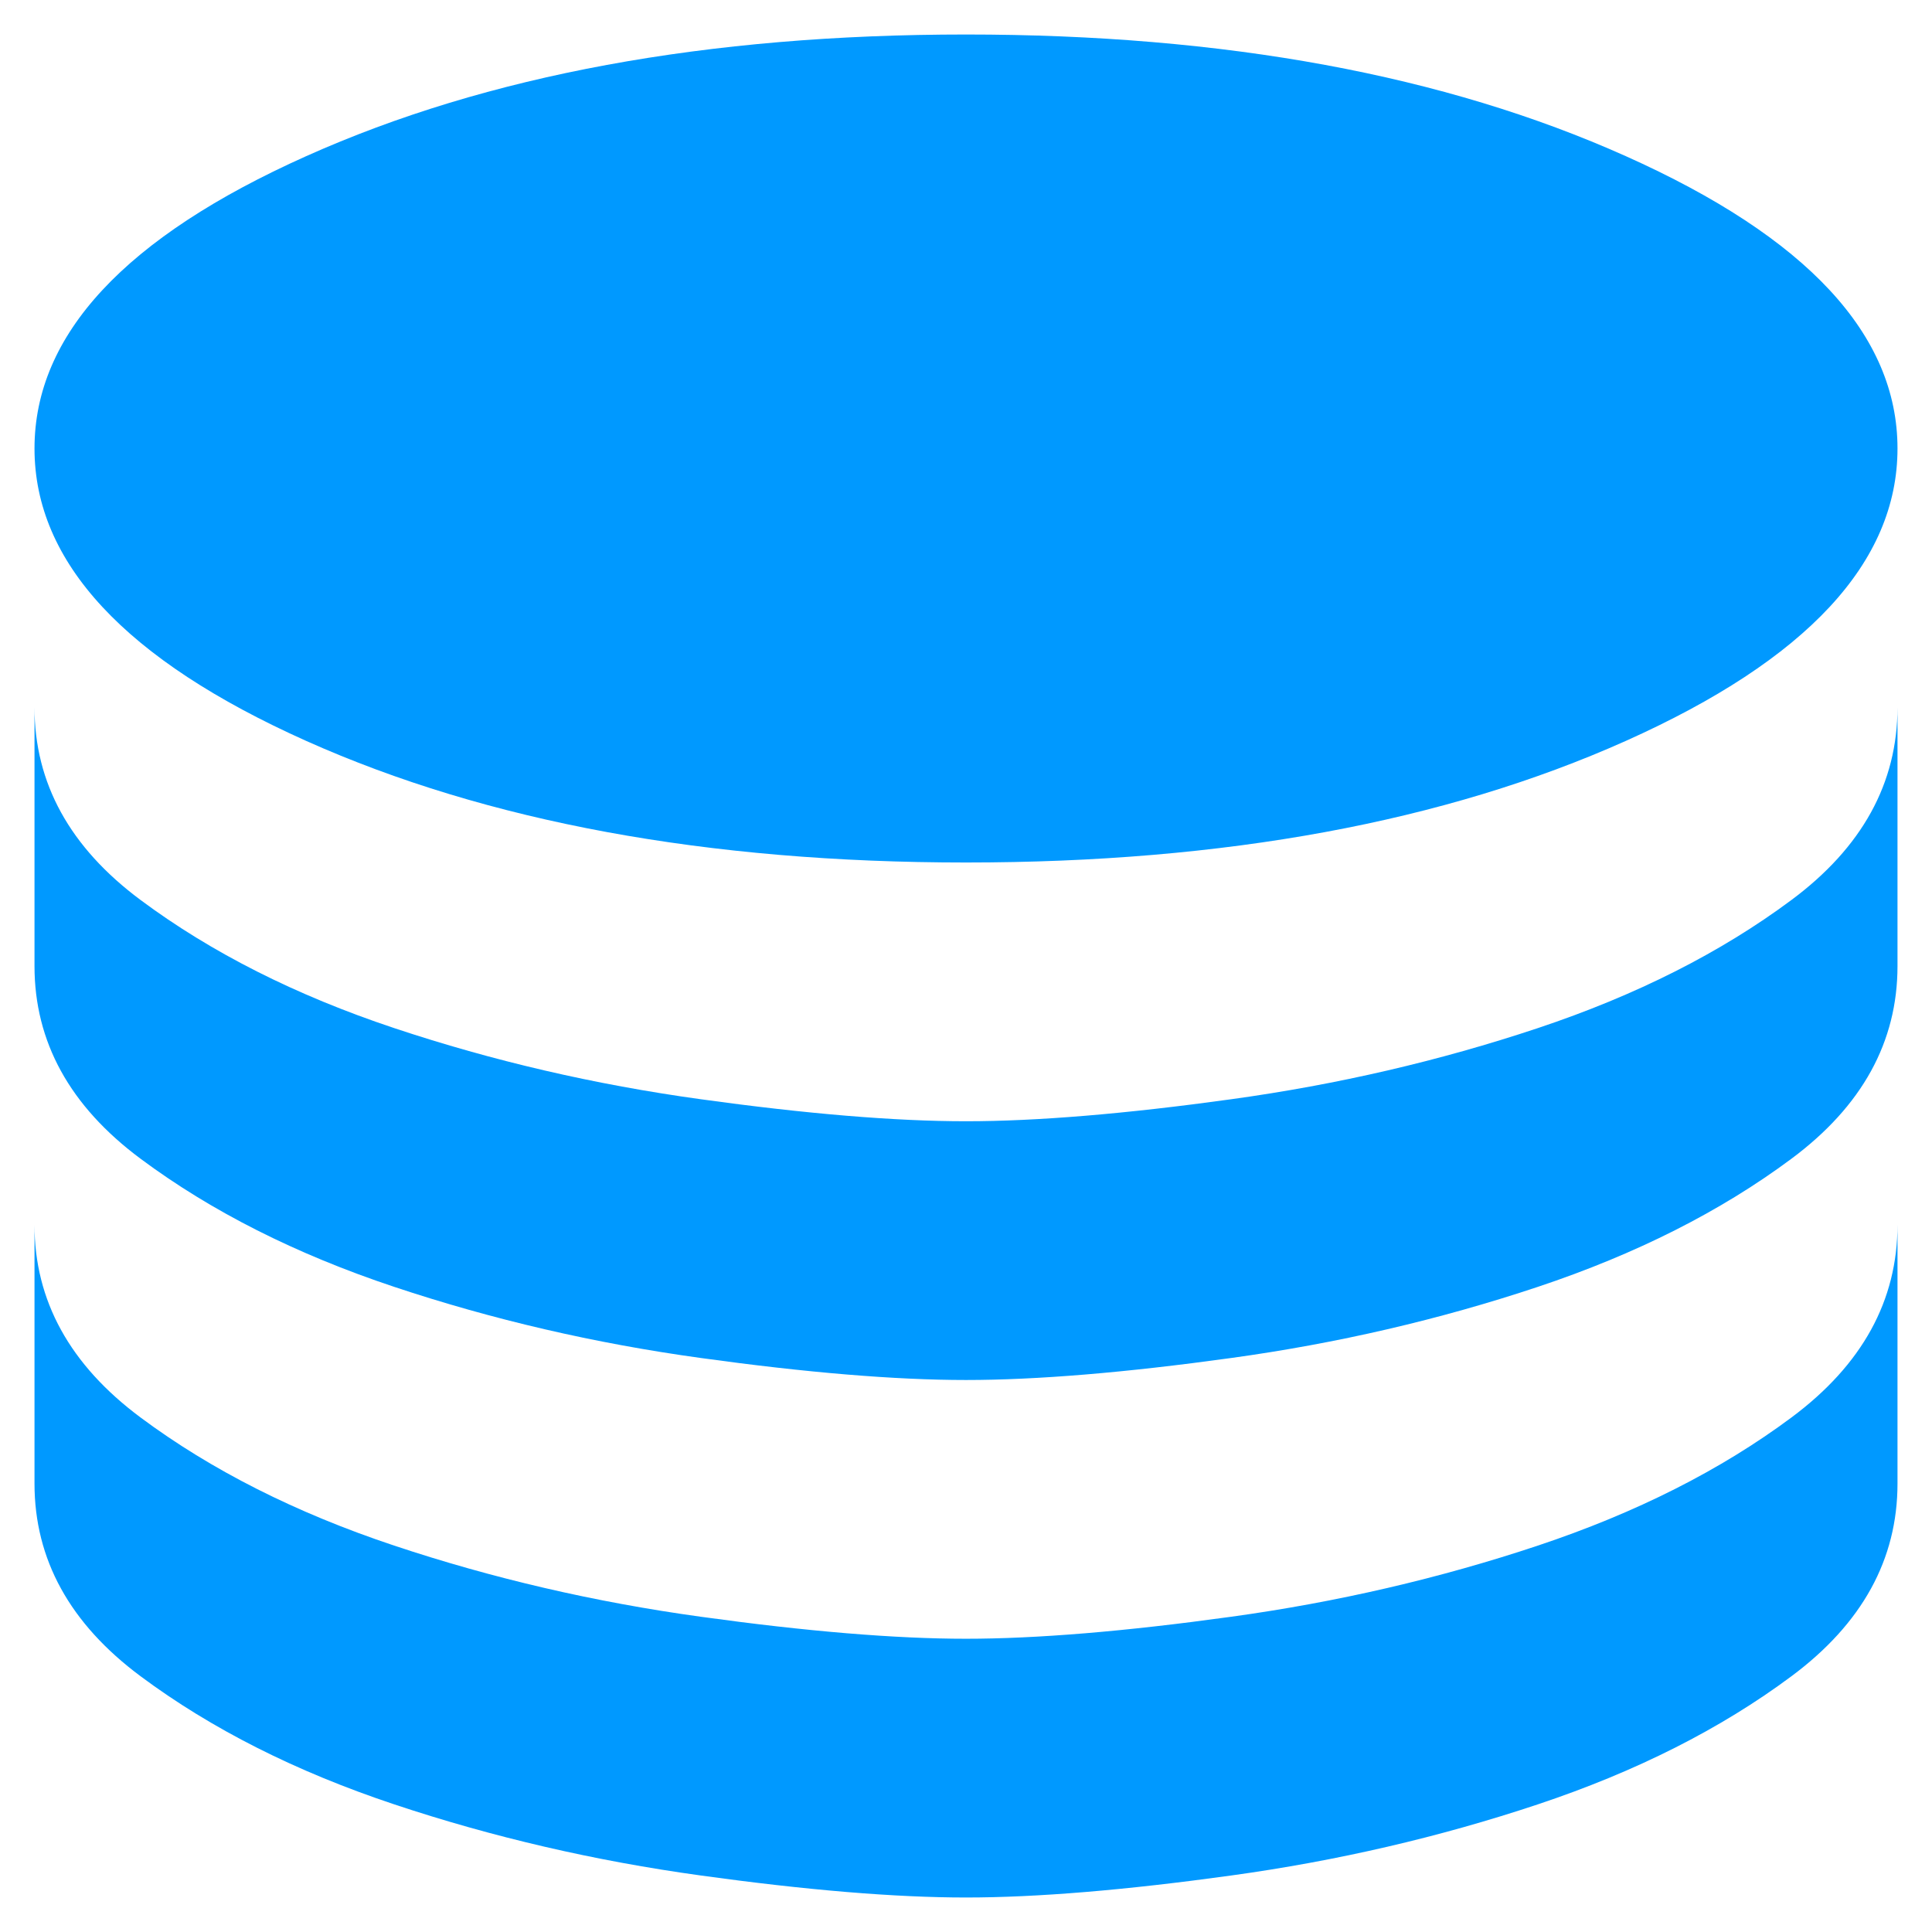 <svg width="28" height="28" viewBox="0 0 28 28" fill="none" xmlns="http://www.w3.org/2000/svg">
<path d="M14 12.5C17.75 12.5 20.938 11.912 23.562 10.738C26.188 9.562 27.5 8.15 27.5 6.5C27.5 4.85 26.188 3.438 23.562 2.263C20.938 1.087 17.75 0.5 14 0.5C10.25 0.5 7.062 1.087 4.438 2.263C1.812 3.438 0.5 4.85 0.5 6.5C0.5 8.15 1.812 9.562 4.438 10.738C7.062 11.912 10.25 12.5 14 12.5ZM14 16.25C15.025 16.25 16.306 16.144 17.844 15.931C19.381 15.719 20.863 15.375 22.288 14.9C23.712 14.425 24.938 13.806 25.962 13.044C26.988 12.281 27.5 11.35 27.5 10.25V14C27.5 15.1 26.988 16.031 25.962 16.794C24.938 17.556 23.712 18.175 22.288 18.65C20.863 19.125 19.381 19.469 17.844 19.681C16.306 19.894 15.025 20 14 20C12.975 20 11.694 19.894 10.156 19.681C8.619 19.469 7.138 19.125 5.713 18.65C4.287 18.175 3.062 17.556 2.038 16.794C1.012 16.031 0.5 15.1 0.5 14V10.25C0.5 11.35 1.012 12.281 2.038 13.044C3.062 13.806 4.287 14.425 5.713 14.9C7.138 15.375 8.619 15.719 10.156 15.931C11.694 16.144 12.975 16.25 14 16.25ZM14 23.75C15.025 23.75 16.306 23.644 17.844 23.431C19.381 23.219 20.863 22.875 22.288 22.4C23.712 21.925 24.938 21.306 25.962 20.544C26.988 19.781 27.5 18.85 27.5 17.75V21.5C27.5 22.6 26.988 23.531 25.962 24.294C24.938 25.056 23.712 25.675 22.288 26.15C20.863 26.625 19.381 26.969 17.844 27.181C16.306 27.394 15.025 27.5 14 27.5C12.975 27.5 11.694 27.394 10.156 27.181C8.619 26.969 7.138 26.625 5.713 26.15C4.287 25.675 3.062 25.056 2.038 24.294C1.012 23.531 0.5 22.6 0.5 21.5V17.75C0.5 18.85 1.012 19.781 2.038 20.544C3.062 21.306 4.287 21.925 5.713 22.4C7.138 22.875 8.619 23.219 10.156 23.431C11.694 23.644 12.975 23.75 14 23.75Z" fill="#0099FF"/>
</svg>
